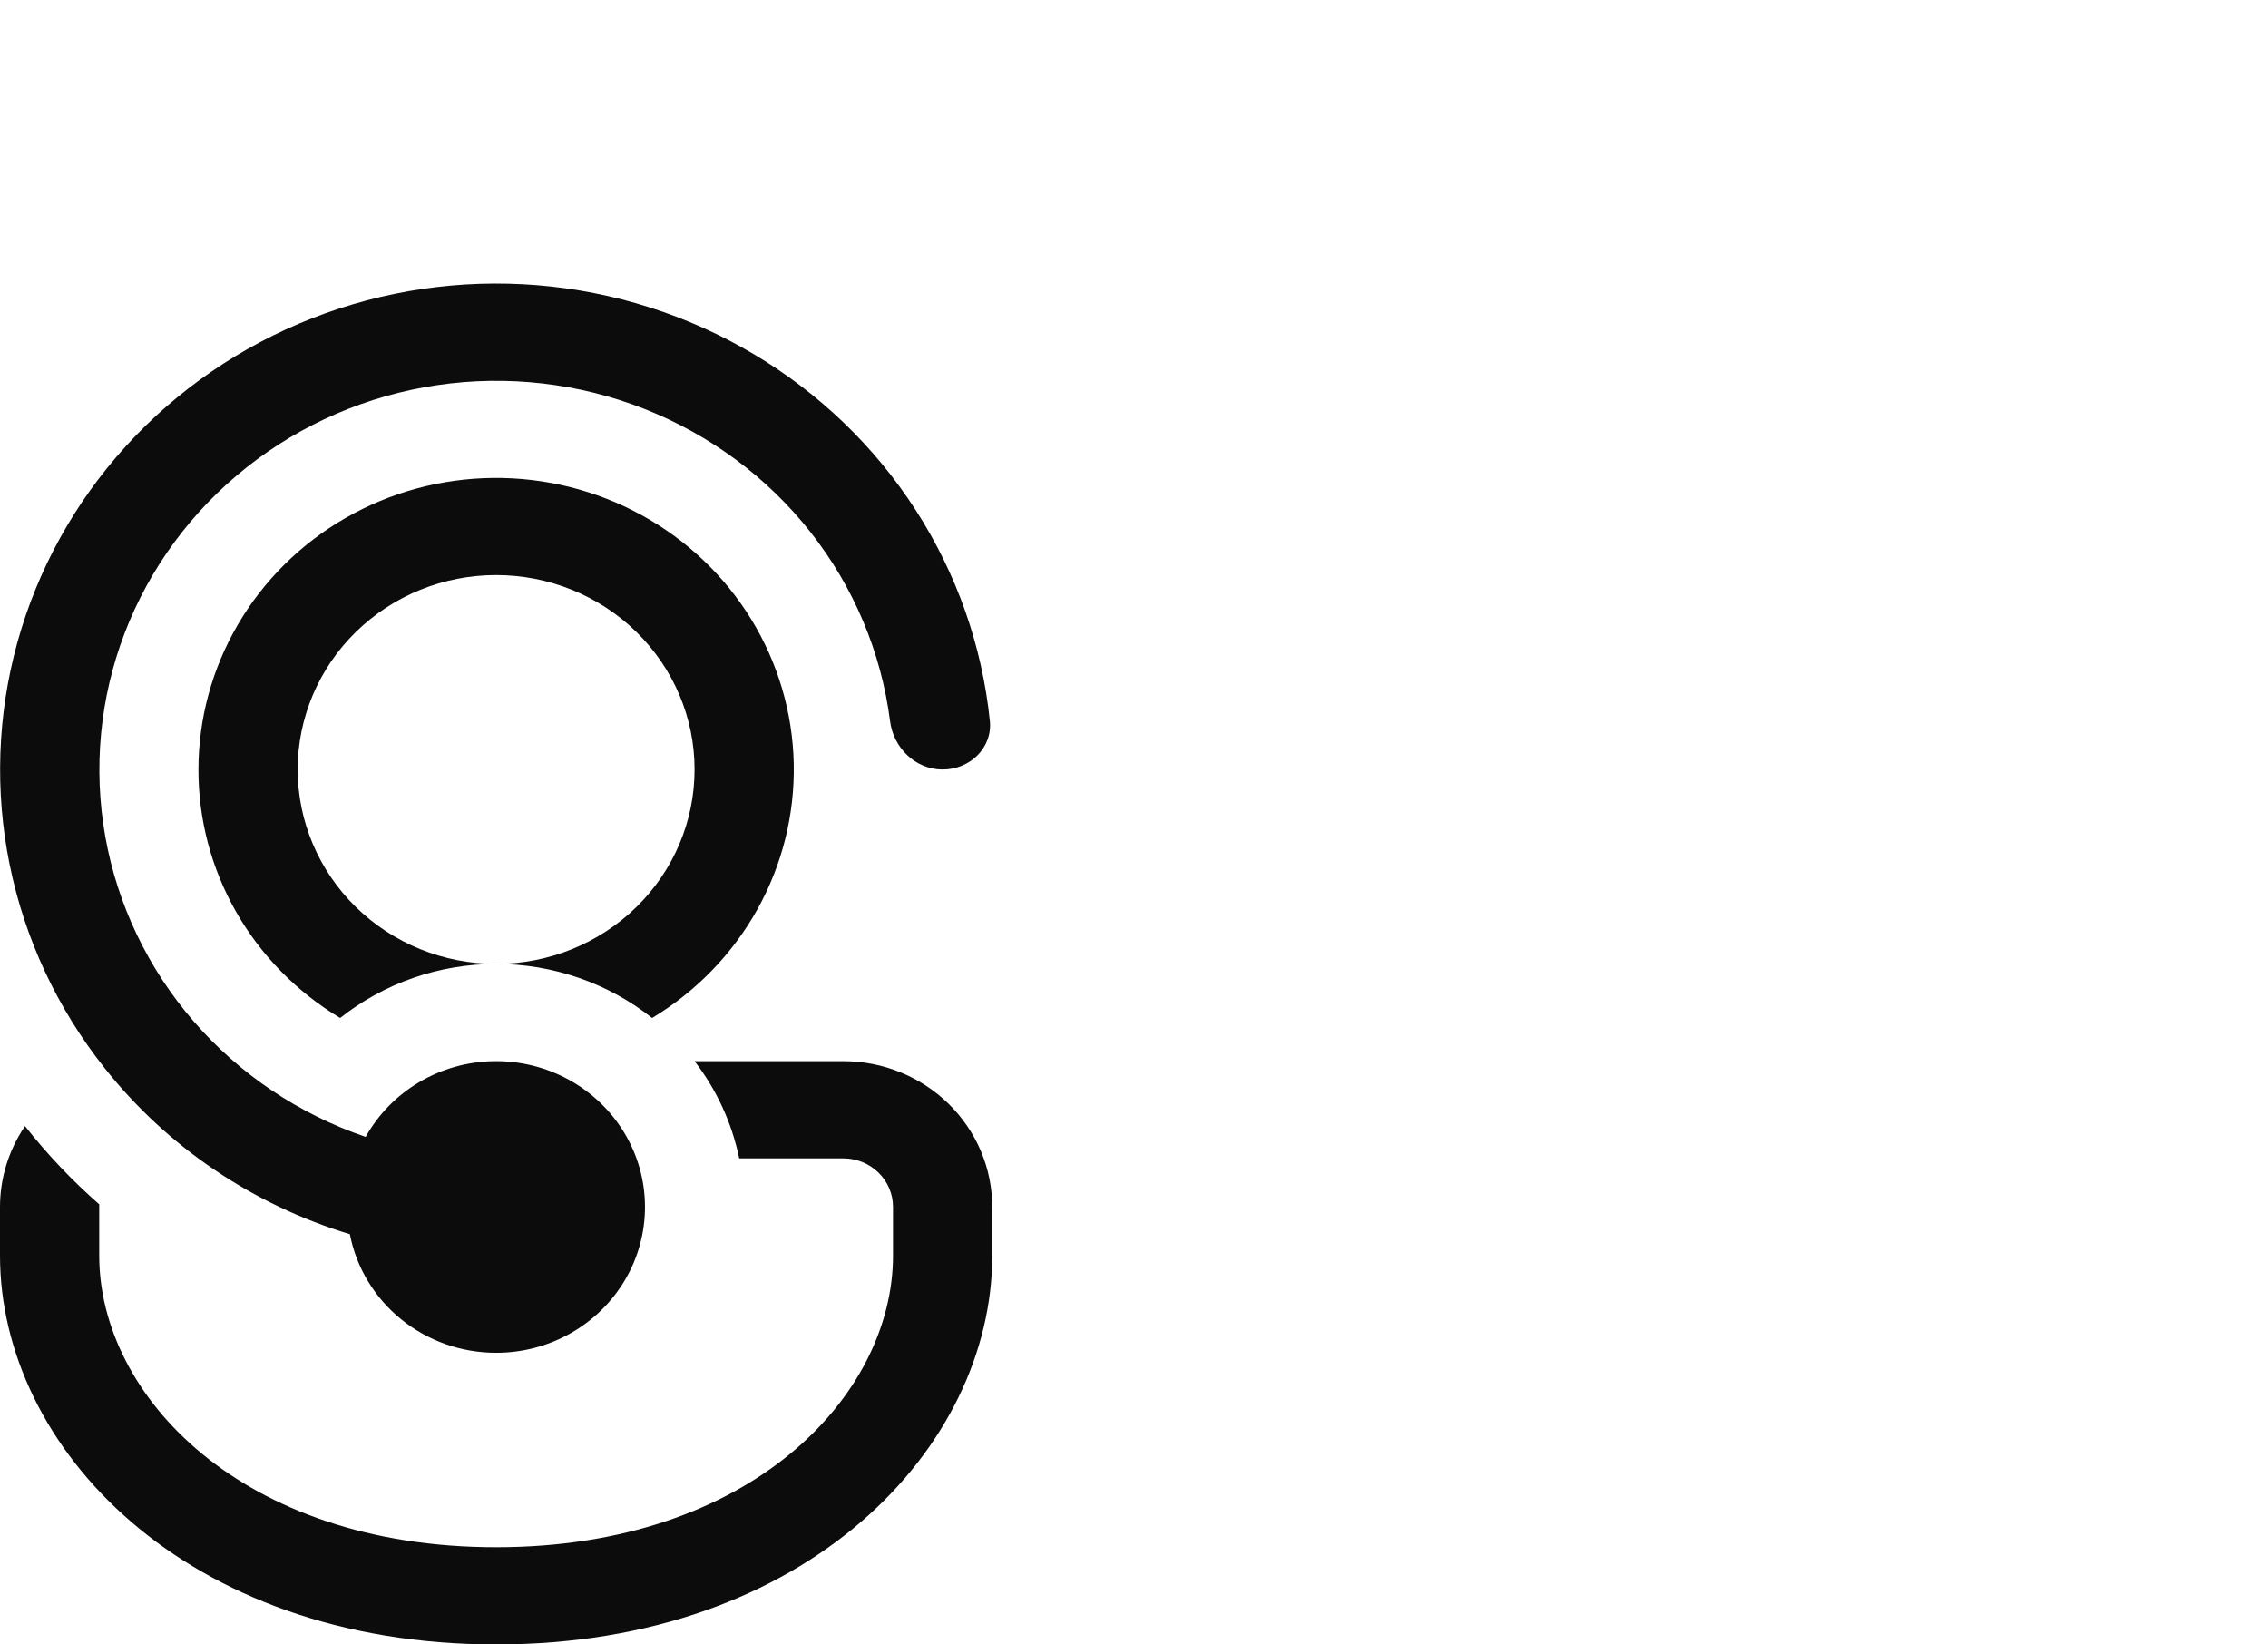 <svg width="80" height="58" viewBox="0 0 80 58" fill="none" xmlns="http://www.w3.org/2000/svg">
<path d="M17.5 47.713C16.277 47.714 15.093 47.296 14.151 46.532C13.209 45.769 12.569 44.707 12.341 43.53C8.908 42.491 5.885 40.441 3.682 37.66C2.019 35.562 0.876 33.114 0.344 30.51C-0.188 27.905 -0.095 25.215 0.615 22.652C1.326 20.089 2.634 17.722 4.438 15.739C6.242 13.756 8.491 12.21 11.009 11.225C13.526 10.239 16.243 9.839 18.945 10.058C21.647 10.277 24.26 11.108 26.578 12.485C28.897 13.863 30.857 15.749 32.303 17.995C33.75 20.241 34.645 22.786 34.916 25.429C35.011 26.372 34.216 27.14 33.25 27.14C32.284 27.14 31.511 26.369 31.395 25.429C31.083 23.004 30.115 20.705 28.591 18.77C27.067 16.835 25.044 15.333 22.729 14.421C20.415 13.509 17.893 13.22 15.426 13.583C12.959 13.946 10.636 14.948 8.697 16.486C6.758 18.023 5.273 20.041 4.397 22.329C3.521 24.617 3.285 27.094 3.713 29.501C4.141 31.909 5.219 34.161 6.833 36.024C8.448 37.887 10.542 39.293 12.898 40.098C13.343 39.302 13.995 38.635 14.789 38.166C15.582 37.697 16.488 37.442 17.414 37.427C18.341 37.412 19.255 37.638 20.063 38.081C20.872 38.524 21.547 39.169 22.019 39.95C22.491 40.731 22.744 41.62 22.751 42.528C22.759 43.436 22.521 44.329 22.062 45.118C21.603 45.906 20.939 46.562 20.138 47.018C19.337 47.474 18.427 47.714 17.5 47.713ZM3.5 42.57V42.477C2.543 41.638 1.667 40.714 0.882 39.717C0.307 40.562 0 41.555 0 42.57V44.284C0 51.043 6.51 58 17.5 58C28.49 58 35 51.043 35 44.284V42.57C35 41.206 34.447 39.898 33.462 38.933C32.478 37.969 31.142 37.427 29.75 37.427H24.5C25.267 38.421 25.812 39.587 26.075 40.856H29.75C30.214 40.856 30.659 41.036 30.987 41.358C31.316 41.679 31.5 42.115 31.5 42.57V44.284C31.5 49.215 26.488 54.571 17.5 54.571C8.512 54.571 3.5 49.215 3.5 44.284V42.57ZM17.5 33.998C15.497 33.998 13.555 34.671 11.998 35.904C10.468 34.986 9.204 33.697 8.329 32.163C7.454 30.628 6.996 28.898 7 27.14C7.001 25.347 7.48 23.584 8.39 22.029C9.3 20.473 10.609 19.177 12.188 18.269C13.768 17.362 15.561 16.875 17.392 16.857C19.222 16.838 21.026 17.289 22.624 18.164C24.222 19.039 25.558 20.308 26.501 21.846C27.443 23.383 27.959 25.135 27.998 26.928C28.036 28.721 27.595 30.493 26.719 32.067C25.842 33.642 24.561 34.965 23.002 35.904C21.445 34.671 19.503 33.998 17.5 33.998ZM10.5 27.14C10.5 28.959 11.238 30.703 12.55 31.989C13.863 33.275 15.643 33.998 17.5 33.998C19.357 33.998 21.137 33.275 22.45 31.989C23.762 30.703 24.5 28.959 24.5 27.14C24.5 25.321 23.762 23.577 22.45 22.291C21.137 21.005 19.357 20.282 17.5 20.282C15.643 20.282 13.863 21.005 12.55 22.291C11.238 23.577 10.5 25.321 10.5 27.14Z" fill="#0C0C0C"/>
</svg>
